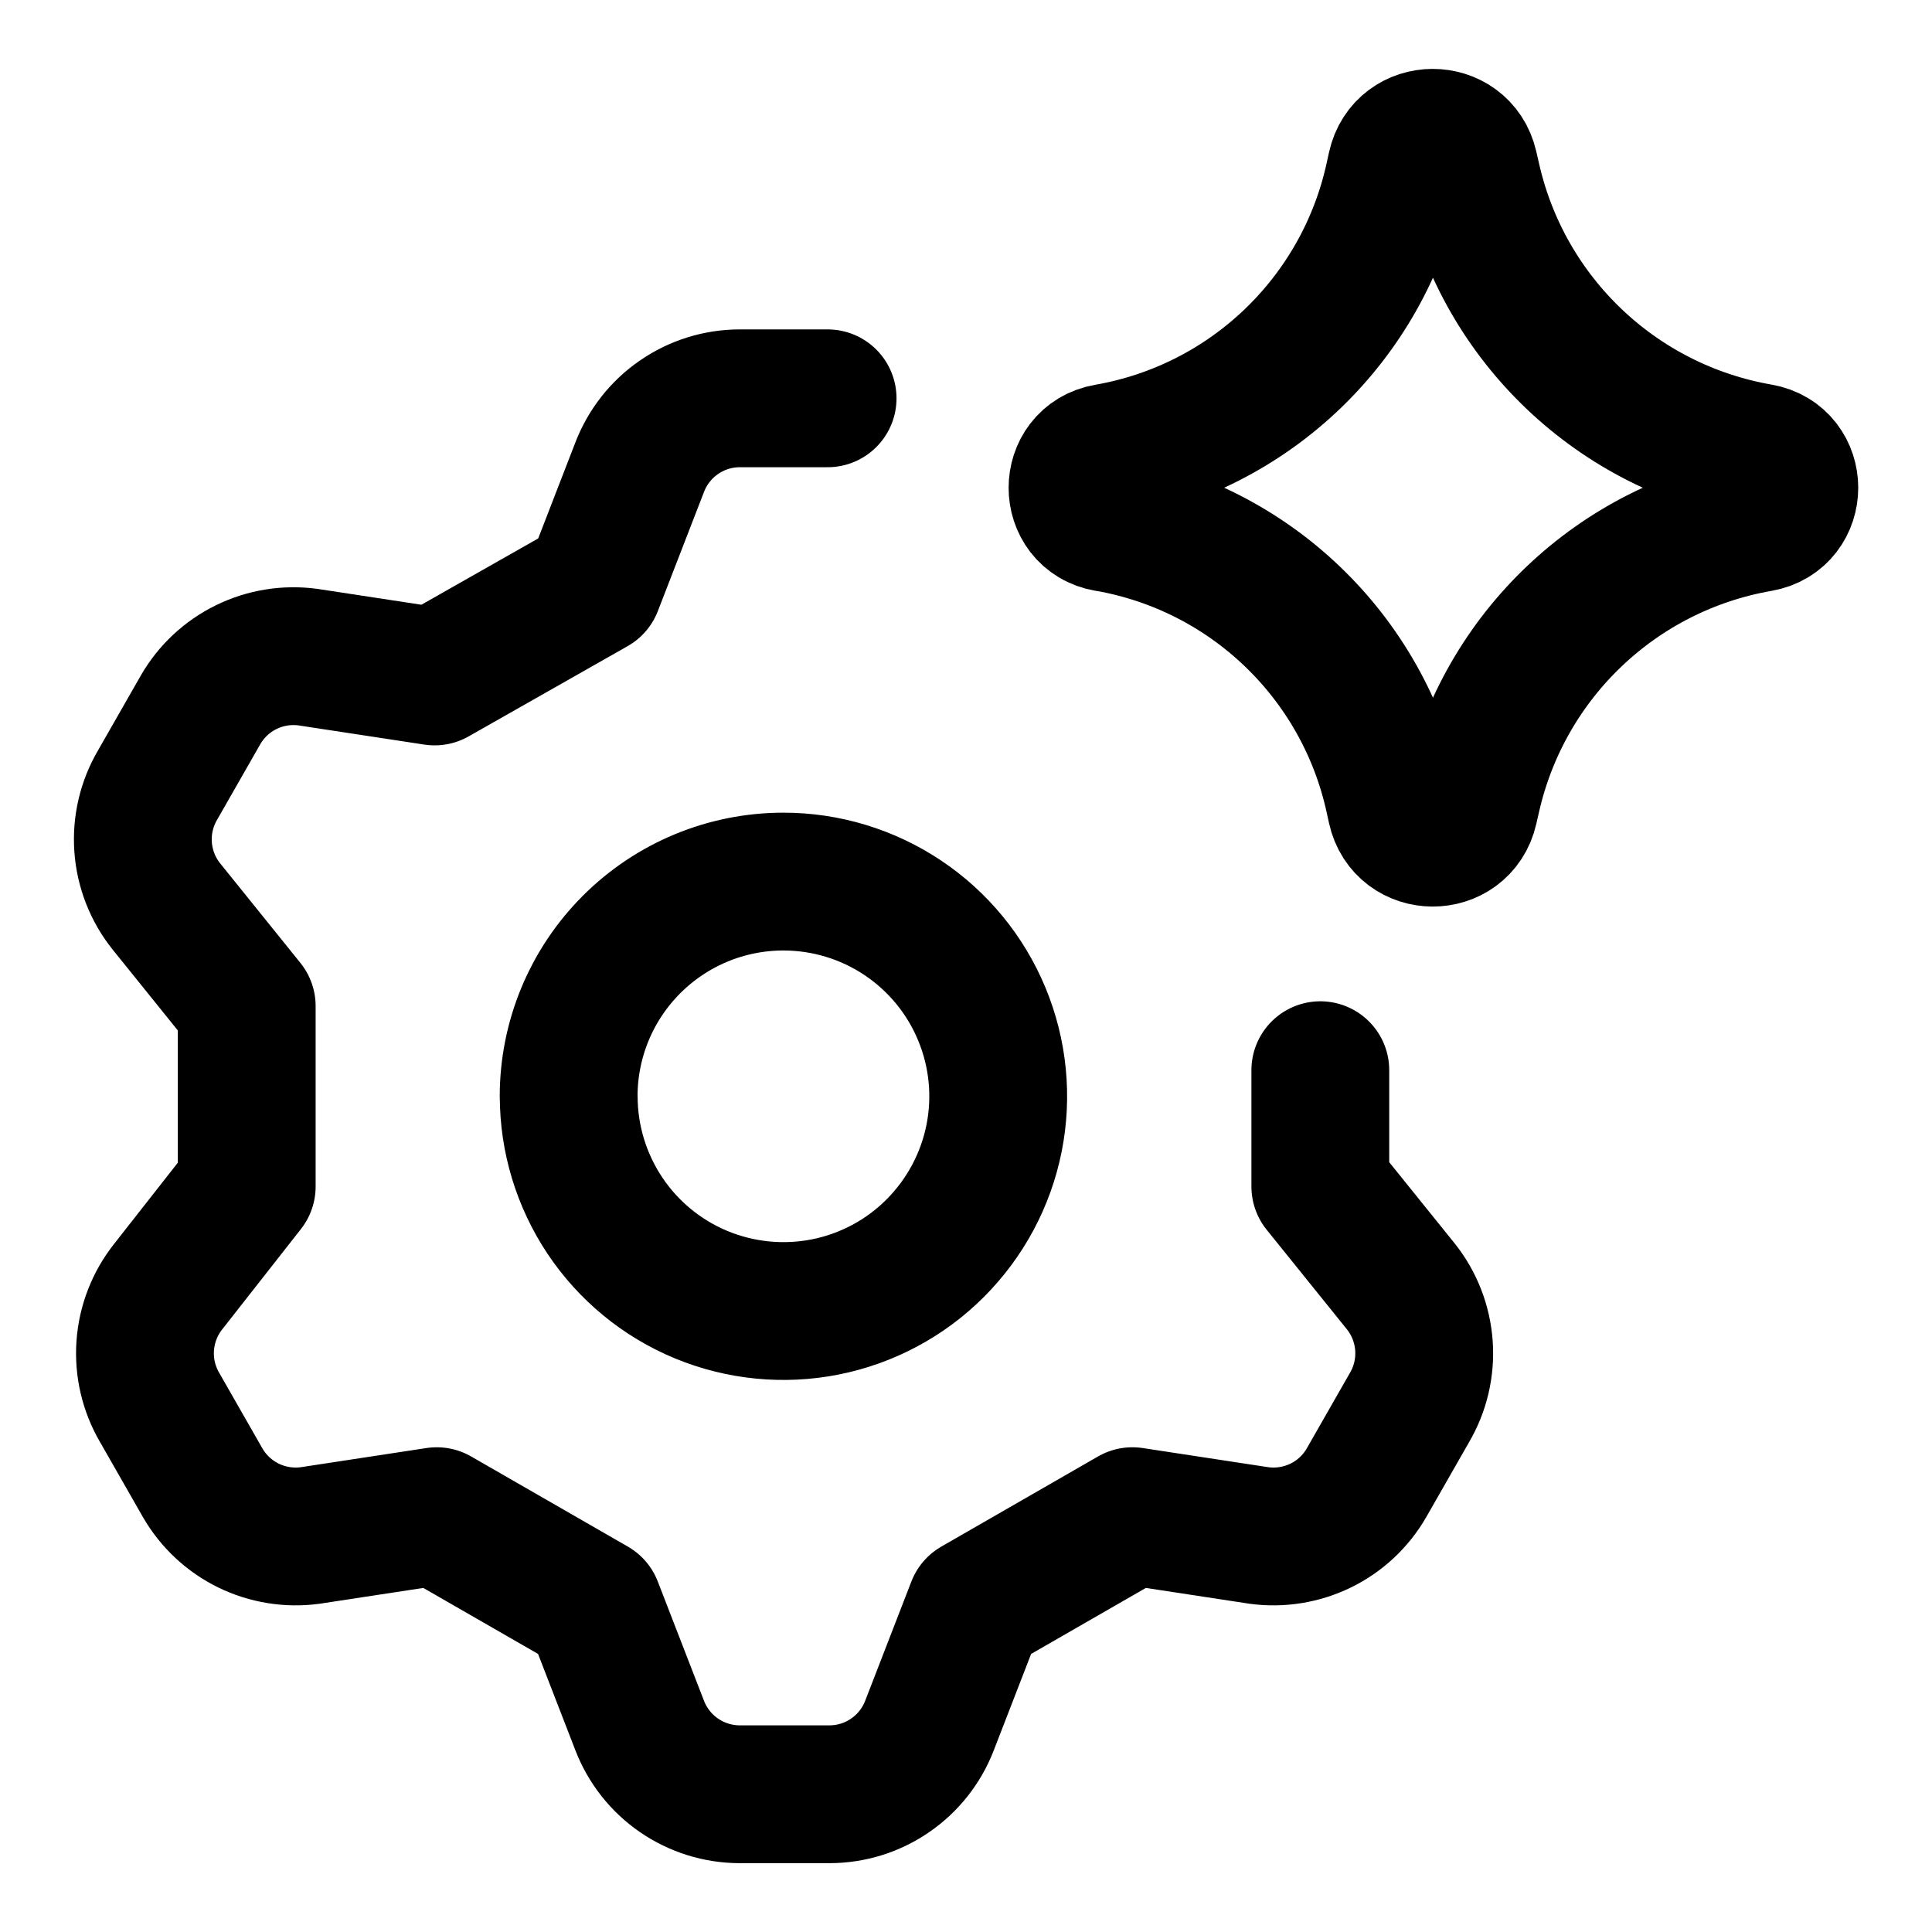 <svg xmlns="http://www.w3.org/2000/svg" fill="none" viewBox="-1.07 -1.07 30 30" id="Ai-Settings-Spark--Streamline-Core" height="30" width="30">Ai Settings Spark Streamline Icon: https://streamlinehq.com<g id="ai-settings-spark--cog-gear-settings-machine-artificial-intelligence"><path id="Vector" stroke="#000000" stroke-linecap="round" stroke-linejoin="round" d="M11.781 5.115h-1.367c-0.336 0.001 -0.664 0.103 -0.94 0.294 -0.277 0.19 -0.489 0.46 -0.61 0.773l-0.717 1.851 -2.468 1.401 -1.967 -0.3c-0.328 -0.044 -0.661 0.009 -0.958 0.155 -0.297 0.145 -0.544 0.376 -0.709 0.662l-0.667 1.167c-0.171 0.291 -0.25 0.626 -0.226 0.963 0.024 0.336 0.149 0.658 0.359 0.921l1.25 1.551v2.801l-1.217 1.551c-0.21 0.264 -0.335 0.585 -0.359 0.921 -0.024 0.336 0.055 0.672 0.226 0.963l0.667 1.167c0.166 0.286 0.413 0.517 0.709 0.662 0.297 0.145 0.63 0.199 0.958 0.155l1.967 -0.3 2.434 1.4 0.717 1.851c0.121 0.313 0.334 0.583 0.61 0.773 0.277 0.19 0.604 0.293 0.94 0.294h1.4c0.336 -0.001 0.664 -0.103 0.94 -0.294 0.277 -0.19 0.489 -0.46 0.61 -0.773l0.717 -1.851 2.434 -1.4 1.967 0.3c0.328 0.044 0.661 -0.01 0.958 -0.155 0.297 -0.145 0.544 -0.376 0.709 -0.662l0.667 -1.167c0.171 -0.291 0.25 -0.626 0.226 -0.963 -0.024 -0.336 -0.149 -0.658 -0.359 -0.921l-1.25 -1.551v-1.806m-11.671 0.405c0 0.66 0.196 1.304 0.562 1.853 0.366 0.548 0.887 0.976 1.496 1.228 0.609 0.252 1.28 0.318 1.927 0.19 0.647 -0.129 1.241 -0.446 1.707 -0.913s0.784 -1.06 0.913 -1.707c0.129 -0.647 0.063 -1.317 -0.19 -1.927 -0.252 -0.609 -0.68 -1.13 -1.228 -1.496 -0.548 -0.366 -1.193 -0.562 -1.853 -0.562 -0.884 0 -1.732 0.351 -2.358 0.977 -0.625 0.625 -0.977 1.473 -0.977 2.358Z" stroke-width="2.14"></path><path id="Vector 2136" stroke="#000000" stroke-linecap="round" stroke-linejoin="round" d="M16.12 7.049c-0.611 -0.106 -0.611 -0.983 0 -1.09C18.334 5.574 20.094 3.888 20.575 1.693l0.037 -0.168c0.132 -0.604 0.992 -0.608 1.13 -0.005l0.045 0.196c0.498 2.184 2.259 3.856 4.467 4.24 0.614 0.107 0.614 0.988 0 1.095 -2.208 0.384 -3.968 2.056 -4.467 4.24l-0.045 0.196c-0.138 0.603 -0.997 0.599 -1.13 -0.005l-0.037 -0.168c-0.48 -2.195 -2.241 -3.881 -4.454 -4.266Z" stroke-width="2.14"></path></g></svg>